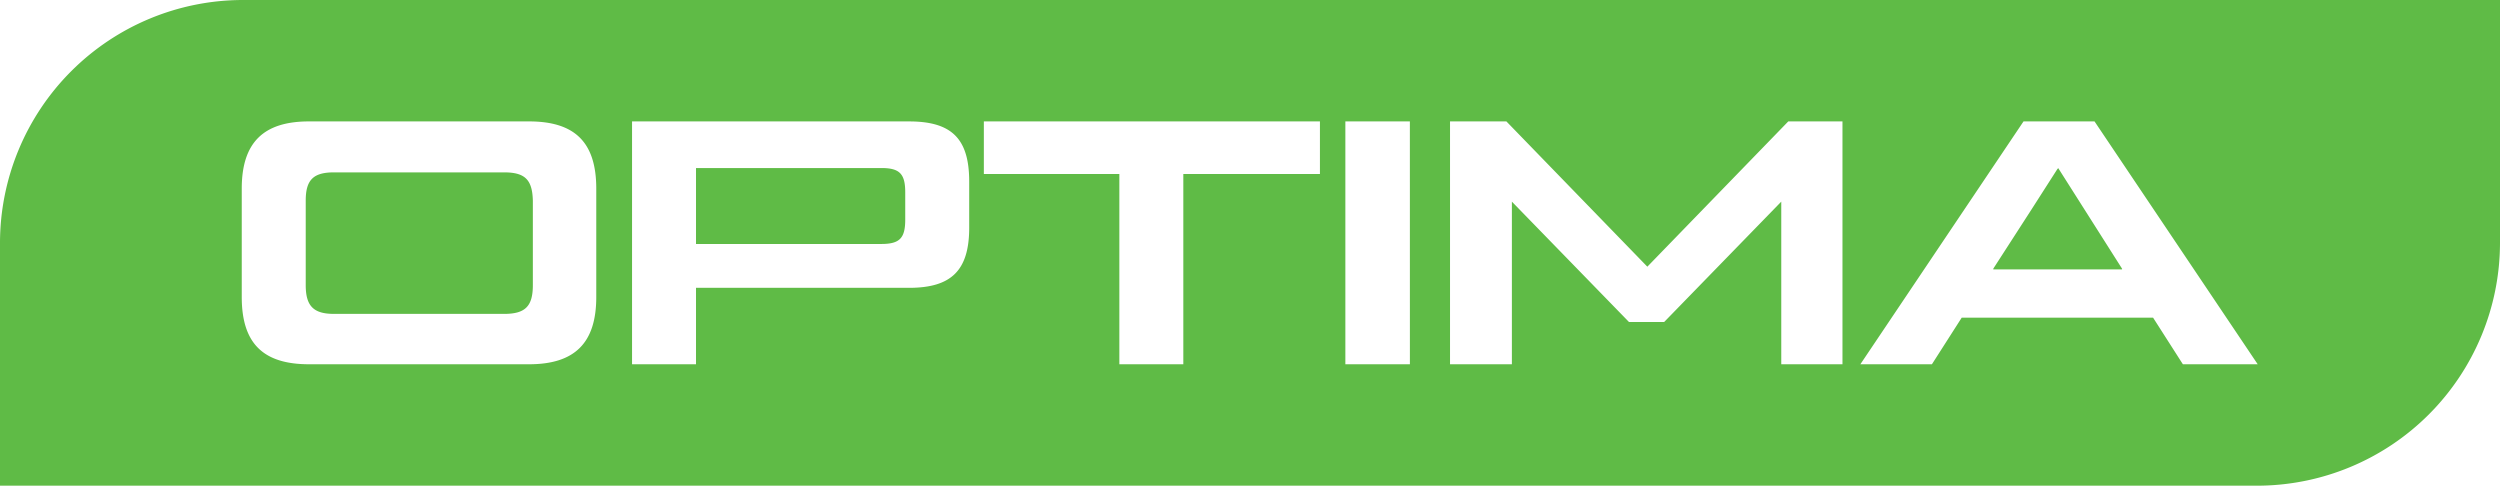 <svg xmlns="http://www.w3.org/2000/svg" width="205.893" height="40" viewBox="0 0 205.893 40">
  <path id="Path_206" data-name="Path 206" d="M169.964,163.584l-5.312,8.3h10.625Zm0,0-5.312,8.3h10.625Zm-96.875-.045H57.821v6.25H73.089c1.518,0,1.964-.491,1.964-2.009v-2.232c0-1.518-.446-2.009-1.964-2.009m0,0H57.821v6.25H73.089c1.518,0,1.964-.491,1.964-2.009v-2.232c0-1.518-.446-2.009-1.964-2.009m-31.071.357H28c-1.7,0-2.321.625-2.321,2.321v6.964c0,1.7.625,2.366,2.321,2.366H42.018c1.741,0,2.366-.625,2.366-2.366v-6.964c-.045-1.7-.625-2.321-2.366-2.321m0,0H28c-1.7,0-2.321.625-2.321,2.321v6.964c0,1.7.625,2.366,2.321,2.366H42.018c1.741,0,2.366-.625,2.366-2.366v-6.964c-.045-1.7-.625-2.321-2.366-2.321m0,0H28c-1.7,0-2.321.625-2.321,2.321v6.964c0,1.7.625,2.366,2.321,2.366H42.018c1.741,0,2.366-.625,2.366-2.366v-6.964c-.045-1.7-.625-2.321-2.366-2.321m31.071-.357H57.821v6.25H73.089c1.518,0,1.964-.491,1.964-2.009v-2.232c0-1.518-.446-2.009-1.964-2.009m96.875.045-5.312,8.3h10.625Zm0,0-5.312,8.3h10.625Zm-96.875-.045H57.821v6.25H73.089c1.518,0,1.964-.491,1.964-2.009v-2.232c0-1.518-.446-2.009-1.964-2.009m-31.071.357H28c-1.7,0-2.321.625-2.321,2.321v6.964c0,1.7.625,2.366,2.321,2.366H42.018c1.741,0,2.366-.625,2.366-2.366v-6.964c-.045-1.7-.625-2.321-2.366-2.321m0,0H28c-1.7,0-2.321.625-2.321,2.321v6.964c0,1.7.625,2.366,2.321,2.366H42.018c1.741,0,2.366-.625,2.366-2.366v-6.964c-.045-1.7-.625-2.321-2.366-2.321m31.071-.357H57.821v6.25H73.089c1.518,0,1.964-.491,1.964-2.009v-2.232c0-1.518-.446-2.009-1.964-2.009m96.875.045-5.312,8.3h10.625Zm0,0-5.312,8.3h10.625Zm-96.875-.045H57.821v6.25H73.089c1.518,0,1.964-.491,1.964-2.009v-2.232c0-1.518-.446-2.009-1.964-2.009m-31.071.357H28c-1.7,0-2.321.625-2.321,2.321v6.964c0,1.7.625,2.366,2.321,2.366H42.018c1.741,0,2.366-.625,2.366-2.366v-6.964c-.045-1.7-.625-2.321-2.366-2.321m0,0H28c-1.7,0-2.321.625-2.321,2.321v6.964c0,1.7.625,2.366,2.321,2.366H42.018c1.741,0,2.366-.625,2.366-2.366v-6.964c-.045-1.7-.625-2.321-2.366-2.321m31.071-.357H57.821v6.25H73.089c1.518,0,1.964-.491,1.964-2.009v-2.232c0-1.518-.446-2.009-1.964-2.009m96.875.045-5.312,8.3h10.625Zm0,0-5.312,8.3h10.625Zm-96.875-.045H57.821v6.25H73.089c1.518,0,1.964-.491,1.964-2.009v-2.232c0-1.518-.446-2.009-1.964-2.009m-31.071.357H28c-1.7,0-2.321.625-2.321,2.321v6.964c0,1.7.625,2.366,2.321,2.366H42.018c1.741,0,2.366-.625,2.366-2.366v-6.964c-.045-1.7-.625-2.321-2.366-2.321m0,0H28c-1.7,0-2.321.625-2.321,2.321v6.964c0,1.7.625,2.366,2.321,2.366H42.018c1.741,0,2.366-.625,2.366-2.366v-6.964c-.045-1.7-.625-2.321-2.366-2.321m31.071-.357H57.821v6.25H73.089c1.518,0,1.964-.491,1.964-2.009v-2.232c0-1.518-.446-2.009-1.964-2.009m96.875.045-5.312,8.3h10.625Zm0,0-5.312,8.3h10.625Zm-96.875-.045H57.821v6.25H73.089c1.518,0,1.964-.491,1.964-2.009v-2.232c0-1.518-.446-2.009-1.964-2.009m-31.071.357H28c-1.7,0-2.321.625-2.321,2.321v6.964c0,1.7.625,2.366,2.321,2.366H42.018c1.741,0,2.366-.625,2.366-2.366v-6.964c-.045-1.7-.625-2.321-2.366-2.321m0,0H28c-1.7,0-2.321.625-2.321,2.321v6.964c0,1.7.625,2.366,2.321,2.366H42.018c1.741,0,2.366-.625,2.366-2.366v-6.964c-.045-1.7-.625-2.321-2.366-2.321m31.071-.357H57.821v6.25H73.089c1.518,0,1.964-.491,1.964-2.009v-2.232c0-1.518-.446-2.009-1.964-2.009m96.875.045-5.312,8.3h10.625Zm0,0-5.312,8.3h10.625Zm-96.875-.045H57.821v6.25H73.089c1.518,0,1.964-.491,1.964-2.009v-2.232c0-1.518-.446-2.009-1.964-2.009m-31.071.357H28c-1.7,0-2.321.625-2.321,2.321v6.964c0,1.7.625,2.366,2.321,2.366H42.018c1.741,0,2.366-.625,2.366-2.366v-6.964c-.045-1.7-.625-2.321-2.366-2.321m0,0H28c-1.7,0-2.321.625-2.321,2.321v6.964c0,1.7.625,2.366,2.321,2.366H42.018c1.741,0,2.366-.625,2.366-2.366v-6.964c-.045-1.7-.625-2.321-2.366-2.321m31.071-.357H57.821v6.25H73.089c1.518,0,1.964-.491,1.964-2.009v-2.232c0-1.518-.446-2.009-1.964-2.009m96.875.045-5.312,8.3h10.625Zm0,0-5.312,8.3h10.625Zm-96.875-.045H57.821v6.25H73.089c1.518,0,1.964-.491,1.964-2.009v-2.232c0-1.518-.446-2.009-1.964-2.009m-31.071.357H28c-1.7,0-2.321.625-2.321,2.321v6.964c0,1.7.625,2.366,2.321,2.366H42.018c1.741,0,2.366-.625,2.366-2.366v-6.964c-.045-1.7-.625-2.321-2.366-2.321m0,0H28c-1.7,0-2.321.625-2.321,2.321v6.964c0,1.7.625,2.366,2.321,2.366H42.018c1.741,0,2.366-.625,2.366-2.366v-6.964c-.045-1.7-.625-2.321-2.366-2.321m31.071-.357H57.821v6.25H73.089c1.518,0,1.964-.491,1.964-2.009v-2.232c0-1.518-.446-2.009-1.964-2.009m96.875.045-5.312,8.3h10.625Zm0,0-5.312,8.3h10.625Zm-96.875-.045H57.821v6.25H73.089c1.518,0,1.964-.491,1.964-2.009v-2.232c0-1.518-.446-2.009-1.964-2.009m-31.071.357H28c-1.7,0-2.321.625-2.321,2.321v6.964c0,1.7.625,2.366,2.321,2.366H42.018c1.741,0,2.366-.625,2.366-2.366v-6.964c-.045-1.7-.625-2.321-2.366-2.321m0,0H28c-1.7,0-2.321.625-2.321,2.321v6.964c0,1.7.625,2.366,2.321,2.366H42.018c1.741,0,2.366-.625,2.366-2.366v-6.964c-.045-1.7-.625-2.321-2.366-2.321m31.071-.357H57.821v6.25H73.089c1.518,0,1.964-.491,1.964-2.009v-2.232c0-1.518-.446-2.009-1.964-2.009m96.875.045-5.312,8.3h10.625Zm0,0-5.312,8.3h10.625Zm-96.875-.045H57.821v6.25H73.089c1.518,0,1.964-.491,1.964-2.009v-2.232c0-1.518-.446-2.009-1.964-2.009m-31.071.357H28c-1.7,0-2.321.625-2.321,2.321v6.964c0,1.7.625,2.366,2.321,2.366H42.018c1.741,0,2.366-.625,2.366-2.366v-6.964c-.045-1.7-.625-2.321-2.366-2.321m0,0H28c-1.7,0-2.321.625-2.321,2.321v6.964c0,1.7.625,2.366,2.321,2.366H42.018c1.741,0,2.366-.625,2.366-2.366v-6.964c-.045-1.7-.625-2.321-2.366-2.321m31.071-.357H57.821v6.25H73.089c1.518,0,1.964-.491,1.964-2.009v-2.232c0-1.518-.446-2.009-1.964-2.009m96.875.045-5.312,8.3h10.625Zm0,0-5.312,8.3h10.625Zm-96.875-.045H57.821v6.25H73.089c1.518,0,1.964-.491,1.964-2.009v-2.232c0-1.518-.446-2.009-1.964-2.009m-31.071.357H28c-1.7,0-2.321.625-2.321,2.321v6.964c0,1.7.625,2.366,2.321,2.366H42.018c1.741,0,2.366-.625,2.366-2.366v-6.964c-.045-1.7-.625-2.321-2.366-2.321m0,0H28c-1.7,0-2.321.625-2.321,2.321v6.964c0,1.7.625,2.366,2.321,2.366H42.018c1.741,0,2.366-.625,2.366-2.366v-6.964c-.045-1.7-.625-2.321-2.366-2.321m31.071-.357H57.821v6.25H73.089c1.518,0,1.964-.491,1.964-2.009v-2.232c0-1.518-.446-2.009-1.964-2.009m96.875.045-5.312,8.3h10.625Zm0,0-5.312,8.3h10.625Zm-96.875-.045H57.821v6.25H73.089c1.518,0,1.964-.491,1.964-2.009v-2.232c0-1.518-.446-2.009-1.964-2.009m-31.071.357H28c-1.7,0-2.321.625-2.321,2.321v6.964c0,1.7.625,2.366,2.321,2.366H42.018c1.741,0,2.366-.625,2.366-2.366v-6.964c-.045-1.7-.625-2.321-2.366-2.321m0,0H28c-1.7,0-2.321.625-2.321,2.321v6.964c0,1.7.625,2.366,2.321,2.366H42.018c1.741,0,2.366-.625,2.366-2.366v-6.964c-.045-1.7-.625-2.321-2.366-2.321m31.071-.357H57.821v6.25H73.089c1.518,0,1.964-.491,1.964-2.009v-2.232c0-1.518-.446-2.009-1.964-2.009m96.875.045-5.312,8.3h10.625Zm0,0-5.312,8.3h10.625Zm-96.875-.045H57.821v6.25H73.089c1.518,0,1.964-.491,1.964-2.009v-2.232c0-1.518-.446-2.009-1.964-2.009m-31.071.357H28c-1.7,0-2.321.625-2.321,2.321v6.964c0,1.7.625,2.366,2.321,2.366H42.018c1.741,0,2.366-.625,2.366-2.366v-6.964c-.045-1.7-.625-2.321-2.366-2.321m0,0H28c-1.7,0-2.321.625-2.321,2.321v6.964c0,1.7.625,2.366,2.321,2.366H42.018c1.741,0,2.366-.625,2.366-2.366v-6.964c-.045-1.7-.625-2.321-2.366-2.321m31.071-.357H57.821v6.25H73.089c1.518,0,1.964-.491,1.964-2.009v-2.232c0-1.518-.446-2.009-1.964-2.009m96.875.045-5.312,8.3h10.625Zm0,0-5.312,8.3h10.625Zm-96.875-.045H57.821v6.25H73.089c1.518,0,1.964-.491,1.964-2.009v-2.232c0-1.518-.446-2.009-1.964-2.009m-31.071.357H28c-1.7,0-2.321.625-2.321,2.321v6.964c0,1.7.625,2.366,2.321,2.366H42.018c1.741,0,2.366-.625,2.366-2.366v-6.964c-.045-1.7-.625-2.321-2.366-2.321m0,0H28c-1.7,0-2.321.625-2.321,2.321v6.964c0,1.7.625,2.366,2.321,2.366H42.018c1.741,0,2.366-.625,2.366-2.366v-6.964c-.045-1.7-.625-2.321-2.366-2.321m31.071-.357H57.821v6.25H73.089c1.518,0,1.964-.491,1.964-2.009v-2.232c0-1.518-.446-2.009-1.964-2.009m96.875.045-5.312,8.3h10.625Zm0,0-5.312,8.3h10.625Zm-96.875-.045H57.821v6.25H73.089c1.518,0,1.964-.491,1.964-2.009v-2.232c0-1.518-.446-2.009-1.964-2.009m-31.071.357H28c-1.7,0-2.321.625-2.321,2.321v6.964c0,1.7.625,2.366,2.321,2.366H42.018c1.741,0,2.366-.625,2.366-2.366v-6.964c-.045-1.7-.625-2.321-2.366-2.321m0,0H28c-1.7,0-2.321.625-2.321,2.321v6.964c0,1.7.625,2.366,2.321,2.366H42.018c1.741,0,2.366-.625,2.366-2.366v-6.964c-.045-1.7-.625-2.321-2.366-2.321m31.071-.357H57.821v6.25H73.089c1.518,0,1.964-.491,1.964-2.009v-2.232c0-1.518-.446-2.009-1.964-2.009m96.875.045-5.312,8.3h10.625Zm0,0-5.312,8.3h10.625Zm-96.875-.045H57.821v6.25H73.089c1.518,0,1.964-.491,1.964-2.009v-2.232c0-1.518-.446-2.009-1.964-2.009m-31.071.357H28c-1.7,0-2.321.625-2.321,2.321v6.964c0,1.7.625,2.366,2.321,2.366H42.018c1.741,0,2.366-.625,2.366-2.366v-6.964c-.045-1.7-.625-2.321-2.366-2.321m0,0H28c-1.7,0-2.321.625-2.321,2.321v6.964c0,1.7.625,2.366,2.321,2.366H42.018c1.741,0,2.366-.625,2.366-2.366v-6.964c-.045-1.7-.625-2.321-2.366-2.321m31.071-.357H57.821v6.25H73.089c1.518,0,1.964-.491,1.964-2.009v-2.232c0-1.518-.446-2.009-1.964-2.009m96.875.045-5.312,8.3h10.625Zm0,0-5.312,8.3h10.625Zm-96.875-.045H57.821v6.25H73.089c1.518,0,1.964-.491,1.964-2.009v-2.232c0-1.518-.446-2.009-1.964-2.009m-31.071.357H28c-1.7,0-2.321.625-2.321,2.321v6.964c0,1.7.625,2.366,2.321,2.366H42.018c1.741,0,2.366-.625,2.366-2.366v-6.964c-.045-1.7-.625-2.321-2.366-2.321m0,0H28c-1.7,0-2.321.625-2.321,2.321v6.964c0,1.7.625,2.366,2.321,2.366H42.018c1.741,0,2.366-.625,2.366-2.366v-6.964c-.045-1.7-.625-2.321-2.366-2.321m31.071-.357H57.821v6.25H73.089c1.518,0,1.964-.491,1.964-2.009v-2.232c0-1.518-.446-2.009-1.964-2.009m96.875.045-5.312,8.3h10.625Zm0,0-5.312,8.3h10.625Zm-96.875-.045H57.821v6.25H73.089c1.518,0,1.964-.491,1.964-2.009v-2.232c0-1.518-.446-2.009-1.964-2.009m-31.071.357H28c-1.7,0-2.321.625-2.321,2.321v6.964c0,1.7.625,2.366,2.321,2.366H42.018c1.741,0,2.366-.625,2.366-2.366v-6.964c-.045-1.7-.625-2.321-2.366-2.321m0,0H28c-1.7,0-2.321.625-2.321,2.321v6.964c0,1.7.625,2.366,2.321,2.366H42.018c1.741,0,2.366-.625,2.366-2.366v-6.964c-.045-1.7-.625-2.321-2.366-2.321m31.071-.357H57.821v6.25H73.089c1.518,0,1.964-.491,1.964-2.009v-2.232c0-1.518-.446-2.009-1.964-2.009m96.875.045-5.312,8.3h10.625Zm0,0-5.312,8.3h10.625Zm-96.875-.045H57.821v6.25H73.089c1.518,0,1.964-.491,1.964-2.009v-2.232c0-1.518-.446-2.009-1.964-2.009m-31.071.357H28c-1.7,0-2.321.625-2.321,2.321v6.964c0,1.7.625,2.366,2.321,2.366H42.018c1.741,0,2.366-.625,2.366-2.366v-6.964c-.045-1.7-.625-2.321-2.366-2.321m0,0H28c-1.7,0-2.321.625-2.321,2.321v6.964c0,1.7.625,2.366,2.321,2.366H42.018c1.741,0,2.366-.625,2.366-2.366v-6.964c-.045-1.7-.625-2.321-2.366-2.321m31.071-.357H57.821v6.25H73.089c1.518,0,1.964-.491,1.964-2.009v-2.232c0-1.518-.446-2.009-1.964-2.009m96.875.045-5.312,8.3h10.625Zm0,0-5.312,8.3h10.625Zm-96.875-.045H57.821v6.25H73.089c1.518,0,1.964-.491,1.964-2.009v-2.232c0-1.518-.446-2.009-1.964-2.009m-31.071.357H28c-1.7,0-2.321.625-2.321,2.321v6.964c0,1.7.625,2.366,2.321,2.366H42.018c1.741,0,2.366-.625,2.366-2.366v-6.964c-.045-1.7-.625-2.321-2.366-2.321m0,0H28c-1.7,0-2.321.625-2.321,2.321v6.964c0,1.7.625,2.366,2.321,2.366H42.018c1.741,0,2.366-.625,2.366-2.366v-6.964c-.045-1.7-.625-2.321-2.366-2.321m31.071-.357H57.821v6.25H73.089c1.518,0,1.964-.491,1.964-2.009v-2.232c0-1.518-.446-2.009-1.964-2.009m96.875.045-5.312,8.3h10.625Zm0,0-5.312,8.3h10.625Zm-96.875-.045H57.821v6.25H73.089c1.518,0,1.964-.491,1.964-2.009v-2.232c0-1.518-.446-2.009-1.964-2.009m-31.071.357H28c-1.7,0-2.321.625-2.321,2.321v6.964c0,1.7.625,2.366,2.321,2.366H42.018c1.741,0,2.366-.625,2.366-2.366v-6.964c-.045-1.7-.625-2.321-2.366-2.321m0,0H28c-1.7,0-2.321.625-2.321,2.321v6.964c0,1.7.625,2.366,2.321,2.366H42.018c1.741,0,2.366-.625,2.366-2.366v-6.964c-.045-1.7-.625-2.321-2.366-2.321m31.071-.357H57.821v6.25H73.089c1.518,0,1.964-.491,1.964-2.009v-2.232c0-1.518-.446-2.009-1.964-2.009m96.875.045-5.312,8.3h10.625Zm0,0-5.312,8.3h10.625Zm-96.875-.045H57.821v6.25H73.089c1.518,0,1.964-.491,1.964-2.009v-2.232c0-1.518-.446-2.009-1.964-2.009m-31.071.357H28c-1.7,0-2.321.625-2.321,2.321v6.964c0,1.7.625,2.366,2.321,2.366H42.018c1.741,0,2.366-.625,2.366-2.366v-6.964c-.045-1.7-.625-2.321-2.366-2.321m0,0H28c-1.7,0-2.321.625-2.321,2.321v6.964c0,1.7.625,2.366,2.321,2.366H42.018c1.741,0,2.366-.625,2.366-2.366v-6.964c-.045-1.7-.625-2.321-2.366-2.321m31.071-.357H57.821v6.25H73.089c1.518,0,1.964-.491,1.964-2.009v-2.232c0-1.518-.446-2.009-1.964-2.009m96.875.045-5.312,8.3h10.625Zm0,0-5.312,8.3h10.625Zm-96.875-.045H57.821v6.25H73.089c1.518,0,1.964-.491,1.964-2.009v-2.232c0-1.518-.446-2.009-1.964-2.009m-31.071.357H28c-1.7,0-2.321.625-2.321,2.321v6.964c0,1.7.625,2.366,2.321,2.366H42.018c1.741,0,2.366-.625,2.366-2.366v-6.964c-.045-1.7-.625-2.321-2.366-2.321m0,0H28c-1.7,0-2.321.625-2.321,2.321v6.964c0,1.7.625,2.366,2.321,2.366H42.018c1.741,0,2.366-.625,2.366-2.366v-6.964c-.045-1.7-.625-2.321-2.366-2.321m31.071-.357H57.821v6.25H73.089c1.518,0,1.964-.491,1.964-2.009v-2.232c0-1.518-.446-2.009-1.964-2.009m96.875.045-5.312,8.3h10.625Zm0,0-5.312,8.3h10.625Zm-96.875-.045H57.821v6.25H73.089c1.518,0,1.964-.491,1.964-2.009v-2.232c0-1.518-.446-2.009-1.964-2.009m-31.071.357H28c-1.7,0-2.321.625-2.321,2.321v6.964c0,1.7.625,2.366,2.321,2.366H42.018c1.741,0,2.366-.625,2.366-2.366v-6.964c-.045-1.7-.625-2.321-2.366-2.321m0,0H28c-1.7,0-2.321.625-2.321,2.321v6.964c0,1.7.625,2.366,2.321,2.366H42.018c1.741,0,2.366-.625,2.366-2.366v-6.964c-.045-1.7-.625-2.321-2.366-2.321m31.071-.357H57.821v6.25H73.089c1.518,0,1.964-.491,1.964-2.009v-2.232c0-1.518-.446-2.009-1.964-2.009m96.875.045-5.312,8.3h10.625Zm0,0-5.312,8.3h10.625Zm-96.875-.045H57.821v6.25H73.089c1.518,0,1.964-.491,1.964-2.009v-2.232c0-1.518-.446-2.009-1.964-2.009m-31.071.357H28c-1.7,0-2.321.625-2.321,2.321v6.964c0,1.7.625,2.366,2.321,2.366H42.018c1.741,0,2.366-.625,2.366-2.366v-6.964c-.045-1.7-.625-2.321-2.366-2.321m0,0H28c-1.7,0-2.321.625-2.321,2.321v6.964c0,1.7.625,2.366,2.321,2.366H42.018c1.741,0,2.366-.625,2.366-2.366v-6.964c-.045-1.7-.625-2.321-2.366-2.321m31.071-.357H57.821v6.25H73.089c1.518,0,1.964-.491,1.964-2.009v-2.232c0-1.518-.446-2.009-1.964-2.009m96.875.045-5.312,8.3h10.625Zm0,0-5.312,8.3h10.625Zm-96.875-.045H57.821v6.25H73.089c1.518,0,1.964-.491,1.964-2.009v-2.232c0-1.518-.446-2.009-1.964-2.009m-31.071.357H28c-1.7,0-2.321.625-2.321,2.321v6.964c0,1.7.625,2.366,2.321,2.366H42.018c1.741,0,2.366-.625,2.366-2.366v-6.964c-.045-1.7-.625-2.321-2.366-2.321m0,0H28c-1.7,0-2.321.625-2.321,2.321v6.964c0,1.7.625,2.366,2.321,2.366H42.018c1.741,0,2.366-.625,2.366-2.366v-6.964c-.045-1.7-.625-2.321-2.366-2.321m31.071-.357H57.821v6.25H73.089c1.518,0,1.964-.491,1.964-2.009v-2.232c0-1.518-.446-2.009-1.964-2.009m96.875.045-5.312,8.3h10.625Zm0,0-5.312,8.3h10.625Zm-96.875-.045H57.821v6.25H73.089c1.518,0,1.964-.491,1.964-2.009v-2.232c0-1.518-.446-2.009-1.964-2.009m-31.071.357H28c-1.7,0-2.321.625-2.321,2.321v6.964c0,1.7.625,2.366,2.321,2.366H42.018c1.741,0,2.366-.625,2.366-2.366v-6.964c-.045-1.7-.625-2.321-2.366-2.321m0,0H28c-1.7,0-2.321.625-2.321,2.321v6.964c0,1.7.625,2.366,2.321,2.366H42.018c1.741,0,2.366-.625,2.366-2.366v-6.964c-.045-1.7-.625-2.321-2.366-2.321m31.071-.357H57.821v6.25H73.089c1.518,0,1.964-.491,1.964-2.009v-2.232c0-1.518-.446-2.009-1.964-2.009m96.875.045-5.312,8.3h10.625Zm0,0-5.312,8.3h10.625Zm-96.875-.045H57.821v6.25H73.089c1.518,0,1.964-.491,1.964-2.009v-2.232c0-1.518-.446-2.009-1.964-2.009m-31.071.357H28c-1.7,0-2.321.625-2.321,2.321v6.964c0,1.7.625,2.366,2.321,2.366H42.018c1.741,0,2.366-.625,2.366-2.366v-6.964c-.045-1.7-.625-2.321-2.366-2.321m0,0H28c-1.7,0-2.321.625-2.321,2.321v6.964c0,1.7.625,2.366,2.321,2.366H42.018c1.741,0,2.366-.625,2.366-2.366v-6.964c-.045-1.7-.625-2.321-2.366-2.321m31.071-.357H57.821v6.25H73.089c1.518,0,1.964-.491,1.964-2.009v-2.232c0-1.518-.446-2.009-1.964-2.009m96.875.045-5.312,8.3h10.625Zm0,0-5.312,8.3h10.625Zm-96.875-.045H57.821v6.25H73.089c1.518,0,1.964-.491,1.964-2.009v-2.232c0-1.518-.446-2.009-1.964-2.009m-31.071.357H28c-1.7,0-2.321.625-2.321,2.321v6.964c0,1.7.625,2.366,2.321,2.366H42.018c1.741,0,2.366-.625,2.366-2.366v-6.964c-.045-1.7-.625-2.321-2.366-2.321m0,0H28c-1.7,0-2.321.625-2.321,2.321v6.964c0,1.7.625,2.366,2.321,2.366H42.018c1.741,0,2.366-.625,2.366-2.366v-6.964c-.045-1.7-.625-2.321-2.366-2.321m31.071-.357H57.821v6.25H73.089c1.518,0,1.964-.491,1.964-2.009v-2.232c0-1.518-.446-2.009-1.964-2.009m96.875.045-5.312,8.3h10.625Zm0,0-5.312,8.3h10.625Zm-96.875-.045H57.821v6.25H73.089c1.518,0,1.964-.491,1.964-2.009v-2.232c0-1.518-.446-2.009-1.964-2.009m-31.071.357H28c-1.7,0-2.321.625-2.321,2.321v6.964c0,1.7.625,2.366,2.321,2.366H42.018c1.741,0,2.366-.625,2.366-2.366v-6.964c-.045-1.7-.625-2.321-2.366-2.321m0,0H28c-1.7,0-2.321.625-2.321,2.321v6.964c0,1.7.625,2.366,2.321,2.366H42.018c1.741,0,2.366-.625,2.366-2.366v-6.964c-.045-1.7-.625-2.321-2.366-2.321m31.071-.357H57.821v6.25H73.089c1.518,0,1.964-.491,1.964-2.009v-2.232c0-1.518-.446-2.009-1.964-2.009m96.875.045-5.312,8.3h10.625Zm0,0-5.312,8.3h10.625Zm-96.875-.045H57.821v6.25H73.089c1.518,0,1.964-.491,1.964-2.009v-2.232c0-1.518-.446-2.009-1.964-2.009m-31.071.357H28c-1.7,0-2.321.625-2.321,2.321v6.964c0,1.7.625,2.366,2.321,2.366H42.018c1.741,0,2.366-.625,2.366-2.366v-6.964c-.045-1.7-.625-2.321-2.366-2.321M20.5,149.7a20.024,20.024,0,0,0-20,20v20H186.393a20.024,20.024,0,0,0,20-20v-20Zm29.107,24.464c0,3.795-1.786,5.536-5.536,5.536H25.946c-3.795,0-5.536-1.741-5.536-5.536v-8.929c0-3.795,1.786-5.536,5.536-5.536H44.071c3.795,0,5.536,1.741,5.536,5.536Zm30.714-5.714c0,3.527-1.473,4.955-4.955,4.955H57.821V179.7H52.554v-20H75.366c3.527,0,4.955,1.429,4.955,4.955Zm28.839-4.42H97.955V179.7H92.687V164.03H81.527V159.7h27.679v4.33Zm7.455,15.67H111.3v-20h5.313Zm35.67,0H147.2V166.307l-9.643,9.911h-2.9l-9.643-9.911V179.7H119.92v-20h4.643l11.607,11.964L147.777,159.7h4.464v20Zm27.991,0-2.455-3.839H162.062l-2.455,3.839h-5.893l13.437-20H173l13.438,20Zm-15.625-7.857h10.625l-5.268-8.3Zm-91.562-8.3H57.821v6.25H73.089c1.518,0,1.964-.491,1.964-2.009v-2.232c0-1.518-.446-2.009-1.964-2.009m-31.071.357H28c-1.7,0-2.321.625-2.321,2.321v6.964c0,1.7.625,2.366,2.321,2.366H42.018c1.741,0,2.366-.625,2.366-2.366v-6.964c-.045-1.7-.625-2.321-2.366-2.321m0,0H28c-1.7,0-2.321.625-2.321,2.321v6.964c0,1.7.625,2.366,2.321,2.366H42.018c1.741,0,2.366-.625,2.366-2.366v-6.964c-.045-1.7-.625-2.321-2.366-2.321m31.071-.357H57.821v6.25H73.089c1.518,0,1.964-.491,1.964-2.009v-2.232c0-1.518-.446-2.009-1.964-2.009m96.875.045-5.312,8.3h10.625Zm0,0-5.312,8.3h10.625Zm-96.875-.045H57.821v6.25H73.089c1.518,0,1.964-.491,1.964-2.009v-2.232c0-1.518-.446-2.009-1.964-2.009m-31.071.357H28c-1.7,0-2.321.625-2.321,2.321v6.964c0,1.7.625,2.366,2.321,2.366H42.018c1.741,0,2.366-.625,2.366-2.366v-6.964c-.045-1.7-.625-2.321-2.366-2.321m0,0H28c-1.7,0-2.321.625-2.321,2.321v6.964c0,1.7.625,2.366,2.321,2.366H42.018c1.741,0,2.366-.625,2.366-2.366v-6.964c-.045-1.7-.625-2.321-2.366-2.321m31.071-.357H57.821v6.25H73.089c1.518,0,1.964-.491,1.964-2.009v-2.232c0-1.518-.446-2.009-1.964-2.009m96.875.045-5.312,8.3h10.625Zm0,0-5.312,8.3h10.625Zm-96.875-.045H57.821v6.25H73.089c1.518,0,1.964-.491,1.964-2.009v-2.232c0-1.518-.446-2.009-1.964-2.009m-31.071.357H28c-1.7,0-2.321.625-2.321,2.321v6.964c0,1.7.625,2.366,2.321,2.366H42.018c1.741,0,2.366-.625,2.366-2.366v-6.964c-.045-1.7-.625-2.321-2.366-2.321m0,0H28c-1.7,0-2.321.625-2.321,2.321v6.964c0,1.7.625,2.366,2.321,2.366H42.018c1.741,0,2.366-.625,2.366-2.366v-6.964c-.045-1.7-.625-2.321-2.366-2.321m31.071-.357H57.821v6.25H73.089c1.518,0,1.964-.491,1.964-2.009v-2.232c0-1.518-.446-2.009-1.964-2.009m96.875.045-5.312,8.3h10.625Zm0,0-5.312,8.3h10.625Zm-96.875-.045H57.821v6.25H73.089c1.518,0,1.964-.491,1.964-2.009v-2.232c0-1.518-.446-2.009-1.964-2.009m-31.071.357H28c-1.7,0-2.321.625-2.321,2.321v6.964c0,1.7.625,2.366,2.321,2.366H42.018c1.741,0,2.366-.625,2.366-2.366v-6.964c-.045-1.7-.625-2.321-2.366-2.321m0,0H28c-1.7,0-2.321.625-2.321,2.321v6.964c0,1.7.625,2.366,2.321,2.366H42.018c1.741,0,2.366-.625,2.366-2.366v-6.964c-.045-1.7-.625-2.321-2.366-2.321m31.071-.357H57.821v6.25H73.089c1.518,0,1.964-.491,1.964-2.009v-2.232c0-1.518-.446-2.009-1.964-2.009m96.875.045-5.312,8.3h10.625Zm0,0-5.312,8.3h10.625Zm-96.875-.045H57.821v6.25H73.089c1.518,0,1.964-.491,1.964-2.009v-2.232c0-1.518-.446-2.009-1.964-2.009m-31.071.357H28c-1.7,0-2.321.625-2.321,2.321v6.964c0,1.7.625,2.366,2.321,2.366H42.018c1.741,0,2.366-.625,2.366-2.366v-6.964c-.045-1.7-.625-2.321-2.366-2.321m0,0H28c-1.7,0-2.321.625-2.321,2.321v6.964c0,1.7.625,2.366,2.321,2.366H42.018c1.741,0,2.366-.625,2.366-2.366v-6.964c-.045-1.7-.625-2.321-2.366-2.321m31.071-.357H57.821v6.25H73.089c1.518,0,1.964-.491,1.964-2.009v-2.232c0-1.518-.446-2.009-1.964-2.009m96.875.045-5.312,8.3h10.625Zm0,0-5.312,8.3h10.625Zm-96.875-.045H57.821v6.25H73.089c1.518,0,1.964-.491,1.964-2.009v-2.232c0-1.518-.446-2.009-1.964-2.009m-31.071.357H28c-1.7,0-2.321.625-2.321,2.321v6.964c0,1.7.625,2.366,2.321,2.366H42.018c1.741,0,2.366-.625,2.366-2.366v-6.964c-.045-1.7-.625-2.321-2.366-2.321m0,0H28c-1.7,0-2.321.625-2.321,2.321v6.964c0,1.7.625,2.366,2.321,2.366H42.018c1.741,0,2.366-.625,2.366-2.366v-6.964c-.045-1.7-.625-2.321-2.366-2.321m31.071-.357H57.821v6.25H73.089c1.518,0,1.964-.491,1.964-2.009v-2.232c0-1.518-.446-2.009-1.964-2.009m96.875.045-5.312,8.3h10.625Zm0,0-5.312,8.3h10.625Zm-96.875-.045H57.821v6.25H73.089c1.518,0,1.964-.491,1.964-2.009v-2.232c0-1.518-.446-2.009-1.964-2.009m-31.071.357H28c-1.7,0-2.321.625-2.321,2.321v6.964c0,1.7.625,2.366,2.321,2.366H42.018c1.741,0,2.366-.625,2.366-2.366v-6.964c-.045-1.7-.625-2.321-2.366-2.321m0,0H28c-1.7,0-2.321.625-2.321,2.321v6.964c0,1.7.625,2.366,2.321,2.366H42.018c1.741,0,2.366-.625,2.366-2.366v-6.964c-.045-1.7-.625-2.321-2.366-2.321m31.071-.357H57.821v6.25H73.089c1.518,0,1.964-.491,1.964-2.009v-2.232c0-1.518-.446-2.009-1.964-2.009m96.875.045-5.312,8.3h10.625Zm0,0-5.312,8.3h10.625Zm-96.875-.045H57.821v6.25H73.089c1.518,0,1.964-.491,1.964-2.009v-2.232c0-1.518-.446-2.009-1.964-2.009m-31.071.357H28c-1.7,0-2.321.625-2.321,2.321v6.964c0,1.7.625,2.366,2.321,2.366H42.018c1.741,0,2.366-.625,2.366-2.366v-6.964c-.045-1.7-.625-2.321-2.366-2.321m0,0H28c-1.7,0-2.321.625-2.321,2.321v6.964c0,1.7.625,2.366,2.321,2.366H42.018c1.741,0,2.366-.625,2.366-2.366v-6.964c-.045-1.7-.625-2.321-2.366-2.321m31.071-.357H57.821v6.25H73.089c1.518,0,1.964-.491,1.964-2.009v-2.232c0-1.518-.446-2.009-1.964-2.009m96.875.045-5.312,8.3h10.625Zm0,0-5.312,8.3h10.625Zm-96.875-.045H57.821v6.25H73.089c1.518,0,1.964-.491,1.964-2.009v-2.232c0-1.518-.446-2.009-1.964-2.009m-31.071.357H28c-1.7,0-2.321.625-2.321,2.321v6.964c0,1.7.625,2.366,2.321,2.366H42.018c1.741,0,2.366-.625,2.366-2.366v-6.964c-.045-1.7-.625-2.321-2.366-2.321m0,0H28c-1.7,0-2.321.625-2.321,2.321v6.964c0,1.7.625,2.366,2.321,2.366H42.018c1.741,0,2.366-.625,2.366-2.366v-6.964c-.045-1.7-.625-2.321-2.366-2.321m31.071-.357H57.821v6.25H73.089c1.518,0,1.964-.491,1.964-2.009v-2.232c0-1.518-.446-2.009-1.964-2.009m96.875.045-5.312,8.3h10.625Zm0,0-5.312,8.3h10.625Zm-96.875-.045H57.821v6.25H73.089c1.518,0,1.964-.491,1.964-2.009v-2.232c0-1.518-.446-2.009-1.964-2.009m-31.071.357H28c-1.7,0-2.321.625-2.321,2.321v6.964c0,1.7.625,2.366,2.321,2.366H42.018c1.741,0,2.366-.625,2.366-2.366v-6.964c-.045-1.7-.625-2.321-2.366-2.321m0,0H28c-1.7,0-2.321.625-2.321,2.321v6.964c0,1.7.625,2.366,2.321,2.366H42.018c1.741,0,2.366-.625,2.366-2.366v-6.964c-.045-1.7-.625-2.321-2.366-2.321m31.071-.357H57.821v6.25H73.089c1.518,0,1.964-.491,1.964-2.009v-2.232c0-1.518-.446-2.009-1.964-2.009m96.875.045-5.312,8.3h10.625Zm0,0-5.312,8.3h10.625Zm-96.875-.045H57.821v6.25H73.089c1.518,0,1.964-.491,1.964-2.009v-2.232c0-1.518-.446-2.009-1.964-2.009m-31.071.357H28c-1.7,0-2.321.625-2.321,2.321v6.964c0,1.7.625,2.366,2.321,2.366H42.018c1.741,0,2.366-.625,2.366-2.366v-6.964c-.045-1.7-.625-2.321-2.366-2.321m0,0H28c-1.7,0-2.321.625-2.321,2.321v6.964c0,1.7.625,2.366,2.321,2.366H42.018c1.741,0,2.366-.625,2.366-2.366v-6.964c-.045-1.7-.625-2.321-2.366-2.321m31.071-.357H57.821v6.25H73.089c1.518,0,1.964-.491,1.964-2.009v-2.232c0-1.518-.446-2.009-1.964-2.009m96.875.045-5.312,8.3h10.625Zm0,0-5.312,8.3h10.625Zm-96.875-.045H57.821v6.25H73.089c1.518,0,1.964-.491,1.964-2.009v-2.232c0-1.518-.446-2.009-1.964-2.009m-31.071.357H28c-1.7,0-2.321.625-2.321,2.321v6.964c0,1.7.625,2.366,2.321,2.366H42.018c1.741,0,2.366-.625,2.366-2.366v-6.964c-.045-1.7-.625-2.321-2.366-2.321m0,0H28c-1.7,0-2.321.625-2.321,2.321v6.964c0,1.7.625,2.366,2.321,2.366H42.018c1.741,0,2.366-.625,2.366-2.366v-6.964c-.045-1.7-.625-2.321-2.366-2.321m31.071-.357H57.821v6.25H73.089c1.518,0,1.964-.491,1.964-2.009v-2.232c0-1.518-.446-2.009-1.964-2.009m96.875.045-5.312,8.3h10.625Zm0,0-5.312,8.3h10.625Zm-96.875-.045H57.821v6.25H73.089c1.518,0,1.964-.491,1.964-2.009v-2.232c0-1.518-.446-2.009-1.964-2.009m-31.071.357H28c-1.7,0-2.321.625-2.321,2.321v6.964c0,1.7.625,2.366,2.321,2.366H42.018c1.741,0,2.366-.625,2.366-2.366v-6.964c-.045-1.7-.625-2.321-2.366-2.321m0,0H28c-1.7,0-2.321.625-2.321,2.321v6.964c0,1.7.625,2.366,2.321,2.366H42.018c1.741,0,2.366-.625,2.366-2.366v-6.964c-.045-1.7-.625-2.321-2.366-2.321m31.071-.357H57.821v6.25H73.089c1.518,0,1.964-.491,1.964-2.009v-2.232c0-1.518-.446-2.009-1.964-2.009m96.875.045-5.312,8.3h10.625Zm0,0-5.312,8.3h10.625Zm-96.875-.045H57.821v6.25H73.089c1.518,0,1.964-.491,1.964-2.009v-2.232c0-1.518-.446-2.009-1.964-2.009m-31.071.357H28c-1.7,0-2.321.625-2.321,2.321v6.964c0,1.7.625,2.366,2.321,2.366H42.018c1.741,0,2.366-.625,2.366-2.366v-6.964c-.045-1.7-.625-2.321-2.366-2.321m0,0H28c-1.7,0-2.321.625-2.321,2.321v6.964c0,1.7.625,2.366,2.321,2.366H42.018c1.741,0,2.366-.625,2.366-2.366v-6.964c-.045-1.7-.625-2.321-2.366-2.321m31.071-.357H57.821v6.25H73.089c1.518,0,1.964-.491,1.964-2.009v-2.232c0-1.518-.446-2.009-1.964-2.009m96.875.045-5.312,8.3h10.625Zm0,0-5.312,8.3h10.625Zm-96.875-.045H57.821v6.25H73.089c1.518,0,1.964-.491,1.964-2.009v-2.232c0-1.518-.446-2.009-1.964-2.009m-31.071.357H28c-1.7,0-2.321.625-2.321,2.321v6.964c0,1.7.625,2.366,2.321,2.366H42.018c1.741,0,2.366-.625,2.366-2.366v-6.964c-.045-1.7-.625-2.321-2.366-2.321m0,0H28c-1.7,0-2.321.625-2.321,2.321v6.964c0,1.7.625,2.366,2.321,2.366H42.018c1.741,0,2.366-.625,2.366-2.366v-6.964c-.045-1.7-.625-2.321-2.366-2.321m31.071-.357H57.821v6.25H73.089c1.518,0,1.964-.491,1.964-2.009v-2.232c0-1.518-.446-2.009-1.964-2.009m96.875.045-5.312,8.3h10.625Zm0,0-5.312,8.3h10.625Zm-96.875-.045H57.821v6.25H73.089c1.518,0,1.964-.491,1.964-2.009v-2.232c0-1.518-.446-2.009-1.964-2.009m-31.071.357H28c-1.7,0-2.321.625-2.321,2.321v6.964c0,1.7.625,2.366,2.321,2.366H42.018c1.741,0,2.366-.625,2.366-2.366v-6.964c-.045-1.7-.625-2.321-2.366-2.321m0,0H28c-1.7,0-2.321.625-2.321,2.321v6.964c0,1.7.625,2.366,2.321,2.366H42.018c1.741,0,2.366-.625,2.366-2.366v-6.964c-.045-1.7-.625-2.321-2.366-2.321m31.071-.357H57.821v6.25H73.089c1.518,0,1.964-.491,1.964-2.009v-2.232c0-1.518-.446-2.009-1.964-2.009m96.875.045-5.312,8.3h10.625Zm0,0-5.312,8.3h10.625Zm-96.875-.045H57.821v6.25H73.089c1.518,0,1.964-.491,1.964-2.009v-2.232c0-1.518-.446-2.009-1.964-2.009m-31.071.357H28c-1.7,0-2.321.625-2.321,2.321v6.964c0,1.7.625,2.366,2.321,2.366H42.018c1.741,0,2.366-.625,2.366-2.366v-6.964c-.045-1.7-.625-2.321-2.366-2.321m0,0H28c-1.7,0-2.321.625-2.321,2.321v6.964c0,1.7.625,2.366,2.321,2.366H42.018c1.741,0,2.366-.625,2.366-2.366v-6.964c-.045-1.7-.625-2.321-2.366-2.321m31.071-.357H57.821v6.25H73.089c1.518,0,1.964-.491,1.964-2.009v-2.232c0-1.518-.446-2.009-1.964-2.009m96.875.045-5.312,8.3h10.625Zm0,0-5.312,8.3h10.625Zm-96.875-.045H57.821v6.25H73.089c1.518,0,1.964-.491,1.964-2.009v-2.232c0-1.518-.446-2.009-1.964-2.009m-31.071.357H28c-1.7,0-2.321.625-2.321,2.321v6.964c0,1.7.625,2.366,2.321,2.366H42.018c1.741,0,2.366-.625,2.366-2.366v-6.964c-.045-1.7-.625-2.321-2.366-2.321m0,0H28c-1.7,0-2.321.625-2.321,2.321v6.964c0,1.7.625,2.366,2.321,2.366H42.018c1.741,0,2.366-.625,2.366-2.366v-6.964c-.045-1.7-.625-2.321-2.366-2.321m31.071-.357H57.821v6.25H73.089c1.518,0,1.964-.491,1.964-2.009v-2.232c0-1.518-.446-2.009-1.964-2.009m96.875.045-5.312,8.3h10.625Zm0,0-5.312,8.3h10.625Zm-96.875-.045H57.821v6.25H73.089c1.518,0,1.964-.491,1.964-2.009v-2.232c0-1.518-.446-2.009-1.964-2.009m-31.071.357H28c-1.7,0-2.321.625-2.321,2.321v6.964c0,1.7.625,2.366,2.321,2.366H42.018c1.741,0,2.366-.625,2.366-2.366v-6.964c-.045-1.7-.625-2.321-2.366-2.321m0,0H28c-1.7,0-2.321.625-2.321,2.321v6.964c0,1.7.625,2.366,2.321,2.366H42.018c1.741,0,2.366-.625,2.366-2.366v-6.964c-.045-1.7-.625-2.321-2.366-2.321m31.071-.357H57.821v6.25H73.089c1.518,0,1.964-.491,1.964-2.009v-2.232c0-1.518-.446-2.009-1.964-2.009m96.875.045-5.312,8.3h10.625Zm0,0-5.312,8.3h10.625Zm-96.875-.045H57.821v6.25H73.089c1.518,0,1.964-.491,1.964-2.009v-2.232c0-1.518-.446-2.009-1.964-2.009m-31.071.357H28c-1.7,0-2.321.625-2.321,2.321v6.964c0,1.7.625,2.366,2.321,2.366H42.018c1.741,0,2.366-.625,2.366-2.366v-6.964c-.045-1.7-.625-2.321-2.366-2.321m0,0H28c-1.7,0-2.321.625-2.321,2.321v6.964c0,1.7.625,2.366,2.321,2.366H42.018c1.741,0,2.366-.625,2.366-2.366v-6.964c-.045-1.7-.625-2.321-2.366-2.321m31.071-.357H57.821v6.25H73.089c1.518,0,1.964-.491,1.964-2.009v-2.232c0-1.518-.446-2.009-1.964-2.009m96.875.045-5.312,8.3h10.625Zm0,0-5.312,8.3h10.625Zm-96.875-.045H57.821v6.25H73.089c1.518,0,1.964-.491,1.964-2.009v-2.232c0-1.518-.446-2.009-1.964-2.009m-31.071.357H28c-1.7,0-2.321.625-2.321,2.321v6.964c0,1.7.625,2.366,2.321,2.366H42.018c1.741,0,2.366-.625,2.366-2.366v-6.964c-.045-1.7-.625-2.321-2.366-2.321m0,0H28c-1.7,0-2.321.625-2.321,2.321v6.964c0,1.7.625,2.366,2.321,2.366H42.018c1.741,0,2.366-.625,2.366-2.366v-6.964c-.045-1.7-.625-2.321-2.366-2.321m31.071-.357H57.821v6.25H73.089c1.518,0,1.964-.491,1.964-2.009v-2.232c0-1.518-.446-2.009-1.964-2.009m96.875.045-5.312,8.3h10.625Zm0,0-5.312,8.3h10.625Zm-96.875-.045H57.821v6.25H73.089c1.518,0,1.964-.491,1.964-2.009v-2.232c0-1.518-.446-2.009-1.964-2.009m-31.071.357H28c-1.7,0-2.321.625-2.321,2.321v6.964c0,1.7.625,2.366,2.321,2.366H42.018c1.741,0,2.366-.625,2.366-2.366v-6.964c-.045-1.7-.625-2.321-2.366-2.321m0,0H28c-1.7,0-2.321.625-2.321,2.321v6.964c0,1.7.625,2.366,2.321,2.366H42.018c1.741,0,2.366-.625,2.366-2.366v-6.964c-.045-1.7-.625-2.321-2.366-2.321m31.071-.357H57.821v6.25H73.089c1.518,0,1.964-.491,1.964-2.009v-2.232c0-1.518-.446-2.009-1.964-2.009m96.875.045-5.312,8.3h10.625Zm0,0-5.312,8.3h10.625Zm-96.875-.045H57.821v6.25H73.089c1.518,0,1.964-.491,1.964-2.009v-2.232c0-1.518-.446-2.009-1.964-2.009m-31.071.357H28c-1.7,0-2.321.625-2.321,2.321v6.964c0,1.7.625,2.366,2.321,2.366H42.018c1.741,0,2.366-.625,2.366-2.366v-6.964c-.045-1.7-.625-2.321-2.366-2.321m0,0H28c-1.7,0-2.321.625-2.321,2.321v6.964c0,1.7.625,2.366,2.321,2.366H42.018c1.741,0,2.366-.625,2.366-2.366v-6.964c-.045-1.7-.625-2.321-2.366-2.321m31.071-.357H57.821v6.25H73.089c1.518,0,1.964-.491,1.964-2.009v-2.232c0-1.518-.446-2.009-1.964-2.009m96.875.045-5.312,8.3h10.625Zm0,0-5.312,8.3h10.625Zm-96.875-.045H57.821v6.25H73.089c1.518,0,1.964-.491,1.964-2.009v-2.232c0-1.518-.446-2.009-1.964-2.009m-31.071.357H28c-1.7,0-2.321.625-2.321,2.321v6.964c0,1.7.625,2.366,2.321,2.366H42.018c1.741,0,2.366-.625,2.366-2.366v-6.964c-.045-1.7-.625-2.321-2.366-2.321m0,0H28c-1.7,0-2.321.625-2.321,2.321v6.964c0,1.7.625,2.366,2.321,2.366H42.018c1.741,0,2.366-.625,2.366-2.366v-6.964c-.045-1.7-.625-2.321-2.366-2.321m31.071-.357H57.821v6.25H73.089c1.518,0,1.964-.491,1.964-2.009v-2.232c0-1.518-.446-2.009-1.964-2.009m96.875.045-5.312,8.3h10.625Zm0,0-5.312,8.3h10.625Zm-96.875-.045H57.821v6.25H73.089c1.518,0,1.964-.491,1.964-2.009v-2.232c0-1.518-.446-2.009-1.964-2.009m-31.071.357H28c-1.7,0-2.321.625-2.321,2.321v6.964c0,1.7.625,2.366,2.321,2.366H42.018c1.741,0,2.366-.625,2.366-2.366v-6.964c-.045-1.7-.625-2.321-2.366-2.321m0,0H28c-1.7,0-2.321.625-2.321,2.321v6.964c0,1.7.625,2.366,2.321,2.366H42.018c1.741,0,2.366-.625,2.366-2.366v-6.964c-.045-1.7-.625-2.321-2.366-2.321m31.071-.357H57.821v6.25H73.089c1.518,0,1.964-.491,1.964-2.009v-2.232c0-1.518-.446-2.009-1.964-2.009m96.875.045-5.312,8.3h10.625Zm0,0-5.312,8.3h10.625Zm-96.875-.045H57.821v6.25H73.089c1.518,0,1.964-.491,1.964-2.009v-2.232c0-1.518-.446-2.009-1.964-2.009m-31.071.357H28c-1.7,0-2.321.625-2.321,2.321v6.964c0,1.7.625,2.366,2.321,2.366H42.018c1.741,0,2.366-.625,2.366-2.366v-6.964c-.045-1.7-.625-2.321-2.366-2.321m0,0H28c-1.7,0-2.321.625-2.321,2.321v6.964c0,1.7.625,2.366,2.321,2.366H42.018c1.741,0,2.366-.625,2.366-2.366v-6.964c-.045-1.7-.625-2.321-2.366-2.321m31.071-.357H57.821v6.25H73.089c1.518,0,1.964-.491,1.964-2.009v-2.232c0-1.518-.446-2.009-1.964-2.009m96.875.045-5.312,8.3h10.625Zm0,0-5.312,8.3h10.625Zm-96.875-.045H57.821v6.25H73.089c1.518,0,1.964-.491,1.964-2.009v-2.232c0-1.518-.446-2.009-1.964-2.009m-31.071.357H28c-1.7,0-2.321.625-2.321,2.321v6.964c0,1.7.625,2.366,2.321,2.366H42.018c1.741,0,2.366-.625,2.366-2.366v-6.964c-.045-1.7-.625-2.321-2.366-2.321m0,0H28c-1.7,0-2.321.625-2.321,2.321v6.964c0,1.7.625,2.366,2.321,2.366H42.018c1.741,0,2.366-.625,2.366-2.366v-6.964c-.045-1.7-.625-2.321-2.366-2.321m31.071-.357H57.821v6.25H73.089c1.518,0,1.964-.491,1.964-2.009v-2.232c0-1.518-.446-2.009-1.964-2.009m96.875.045-5.312,8.3h10.625Zm0,0-5.312,8.3h10.625Zm-96.875-.045H57.821v6.25H73.089c1.518,0,1.964-.491,1.964-2.009v-2.232c0-1.518-.446-2.009-1.964-2.009m-31.071.357H28c-1.7,0-2.321.625-2.321,2.321v6.964c0,1.7.625,2.366,2.321,2.366H42.018c1.741,0,2.366-.625,2.366-2.366v-6.964c-.045-1.7-.625-2.321-2.366-2.321m0,0H28c-1.7,0-2.321.625-2.321,2.321v6.964c0,1.7.625,2.366,2.321,2.366H42.018c1.741,0,2.366-.625,2.366-2.366v-6.964c-.045-1.7-.625-2.321-2.366-2.321m31.071-.357H57.821v6.25H73.089c1.518,0,1.964-.491,1.964-2.009v-2.232c0-1.518-.446-2.009-1.964-2.009m96.875.045-5.312,8.3h10.625Zm0,0-5.312,8.3h10.625Zm-96.875-.045H57.821v6.25H73.089c1.518,0,1.964-.491,1.964-2.009v-2.232c0-1.518-.446-2.009-1.964-2.009m-31.071.357H28c-1.7,0-2.321.625-2.321,2.321v6.964c0,1.7.625,2.366,2.321,2.366H42.018c1.741,0,2.366-.625,2.366-2.366v-6.964c-.045-1.7-.625-2.321-2.366-2.321m0,0H28c-1.7,0-2.321.625-2.321,2.321v6.964c0,1.7.625,2.366,2.321,2.366H42.018c1.741,0,2.366-.625,2.366-2.366v-6.964c-.045-1.7-.625-2.321-2.366-2.321m31.071-.357H57.821v6.25H73.089c1.518,0,1.964-.491,1.964-2.009v-2.232c0-1.518-.446-2.009-1.964-2.009m96.875.045-5.312,8.3h10.625Zm0,0-5.312,8.3h10.625Zm-96.875-.045H57.821v6.25H73.089c1.518,0,1.964-.491,1.964-2.009v-2.232c0-1.518-.446-2.009-1.964-2.009m-31.071.357H28c-1.7,0-2.321.625-2.321,2.321v6.964c0,1.7.625,2.366,2.321,2.366H42.018c1.741,0,2.366-.625,2.366-2.366v-6.964c-.045-1.7-.625-2.321-2.366-2.321" transform="translate(-0.5 -149.7)" fill="#5fbb46"/>
</svg>
